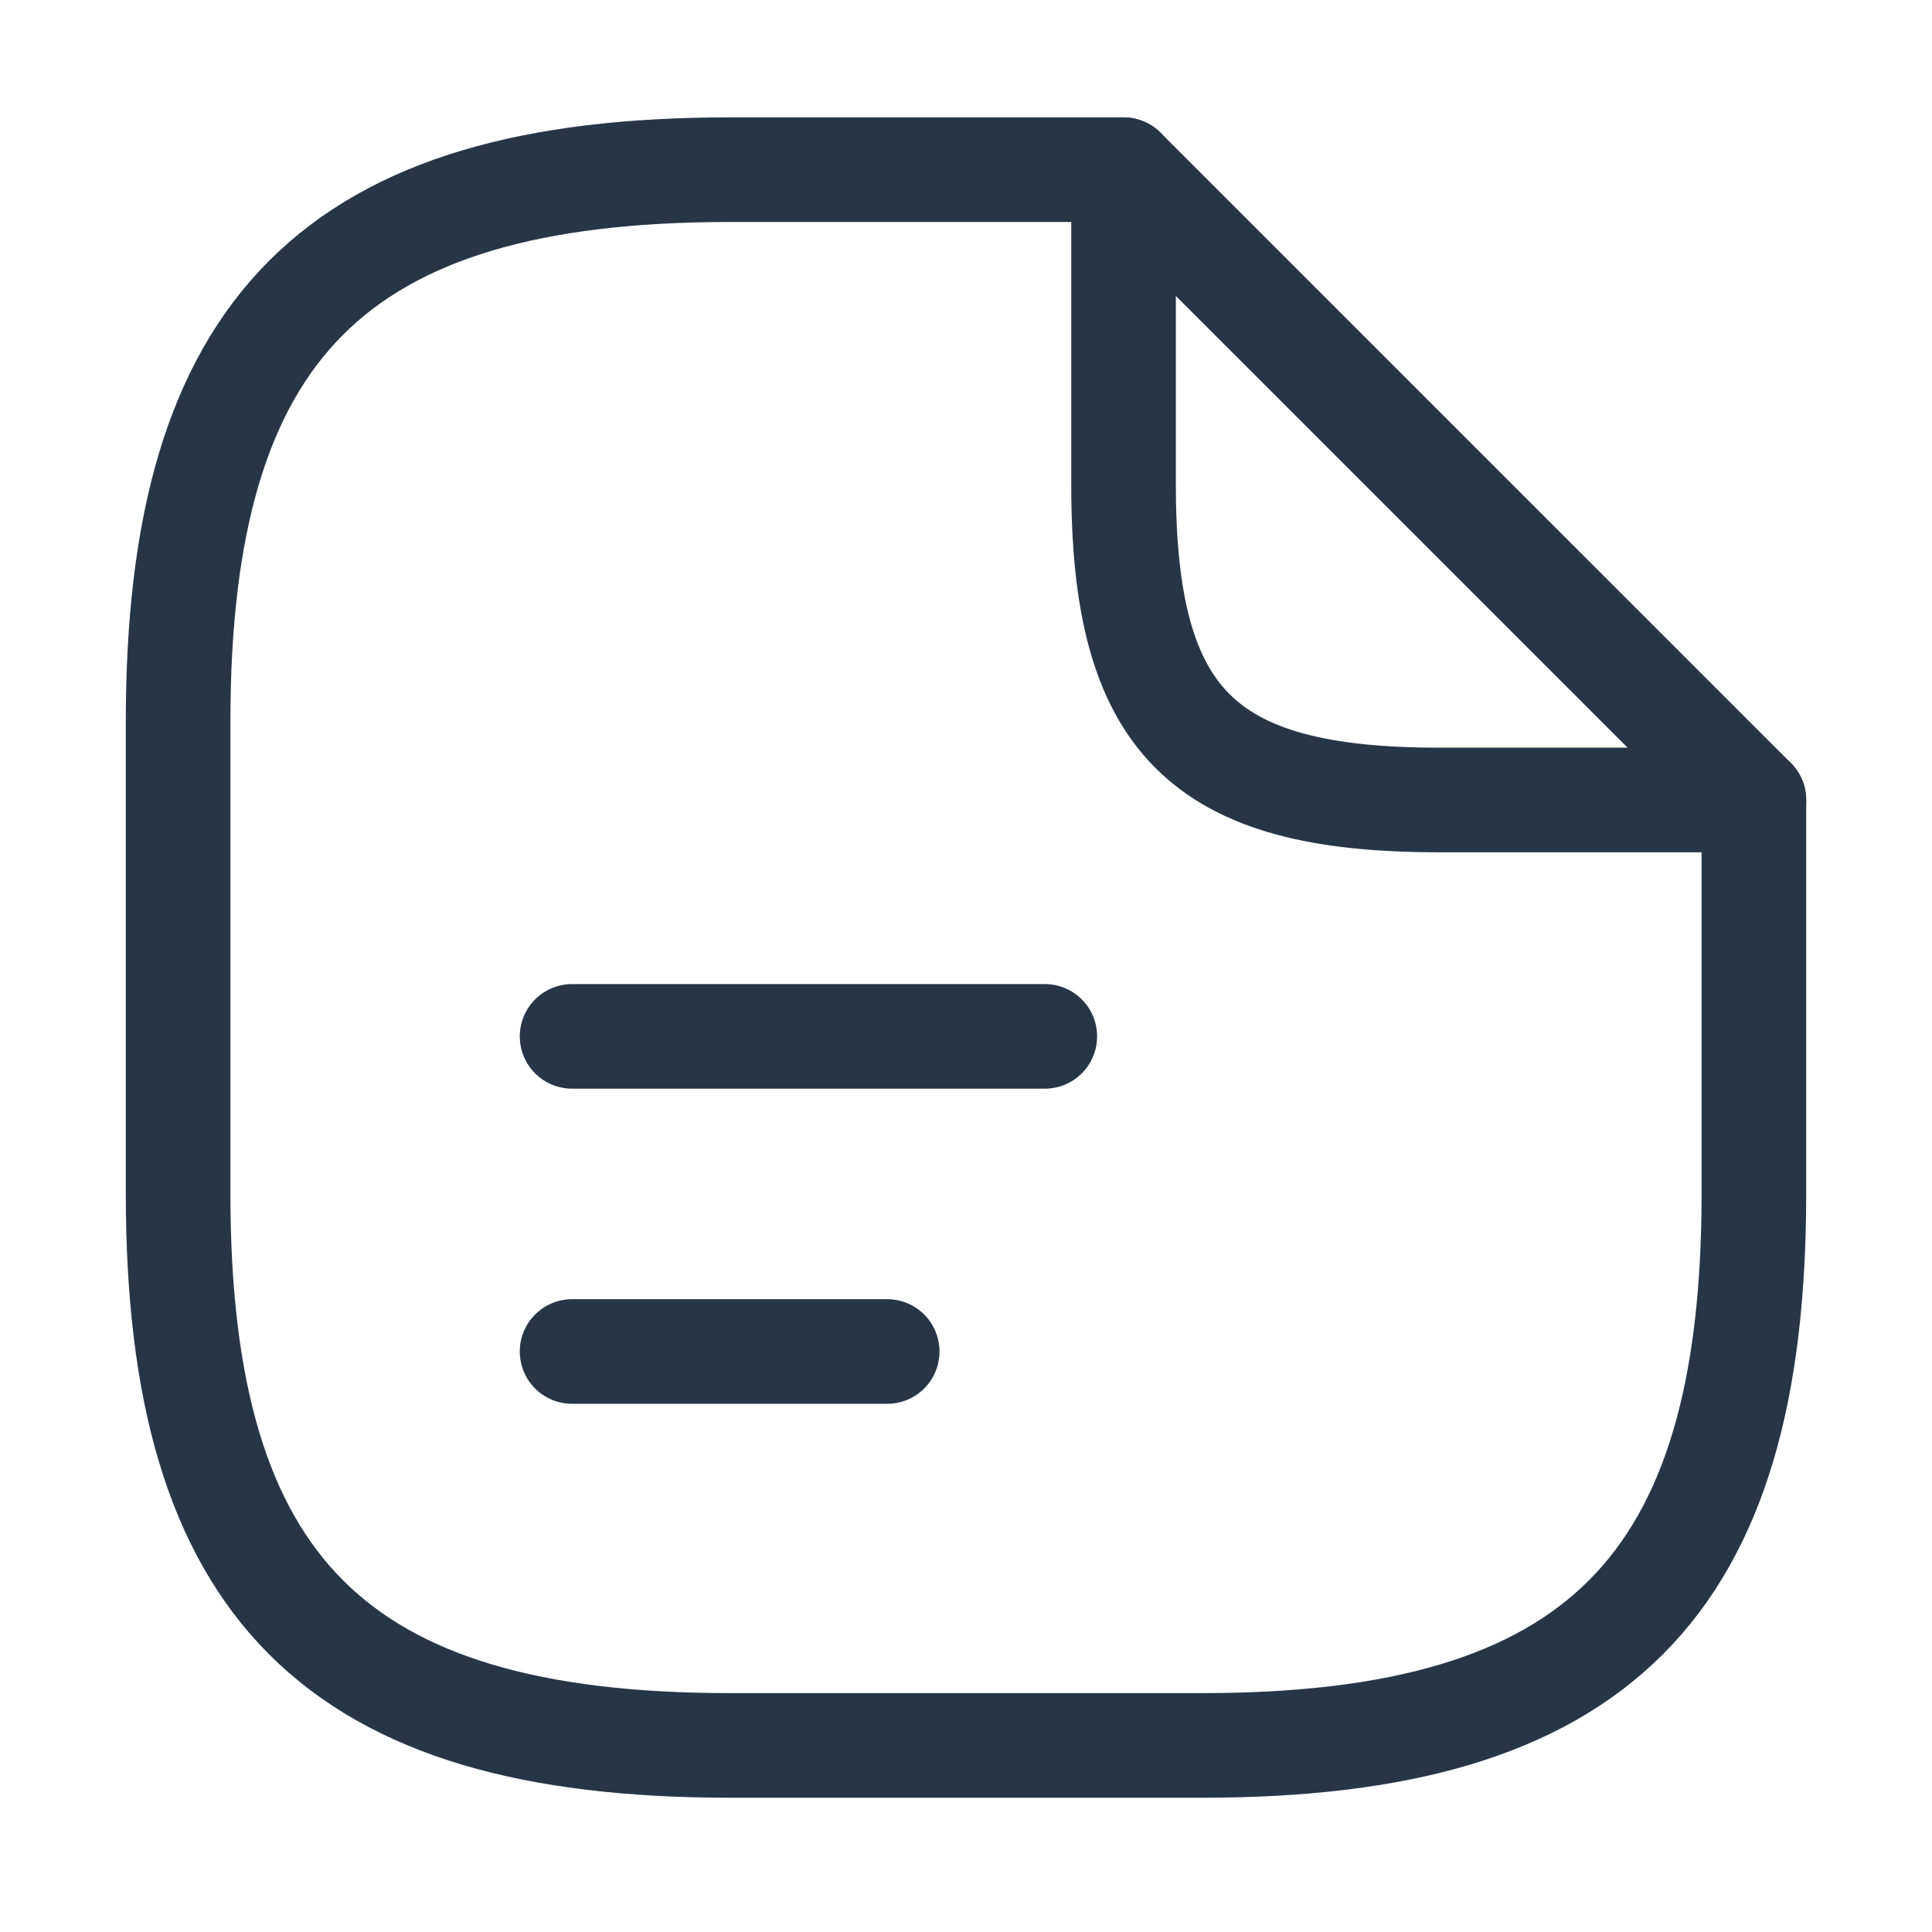 <svg width="47" height="47" viewBox="0 0 47 47" fill="none" xmlns="http://www.w3.org/2000/svg">
<path d="M42.667 19.461V29.045C42.667 38.628 38.833 42.461 29.25 42.461H17.75C8.167 42.461 4.333 38.628 4.333 29.045V17.545C4.333 7.961 8.167 4.128 17.75 4.128H27.333" stroke="#273647" stroke-width="2.545" stroke-linecap="round" stroke-linejoin="round"/>
<path d="M42.667 19.461H35C29.25 19.461 27.333 17.545 27.333 11.795V4.128L42.667 19.461Z" stroke="#273647" stroke-width="2.545" stroke-linecap="round" stroke-linejoin="round"/>
<path d="M13.917 25.212H25.417" stroke="#273647" stroke-width="2.545" stroke-linecap="round" stroke-linejoin="round"/>
<path d="M13.917 32.878H21.583" stroke="#273647" stroke-width="2.545" stroke-linecap="round" stroke-linejoin="round"/>
</svg>
